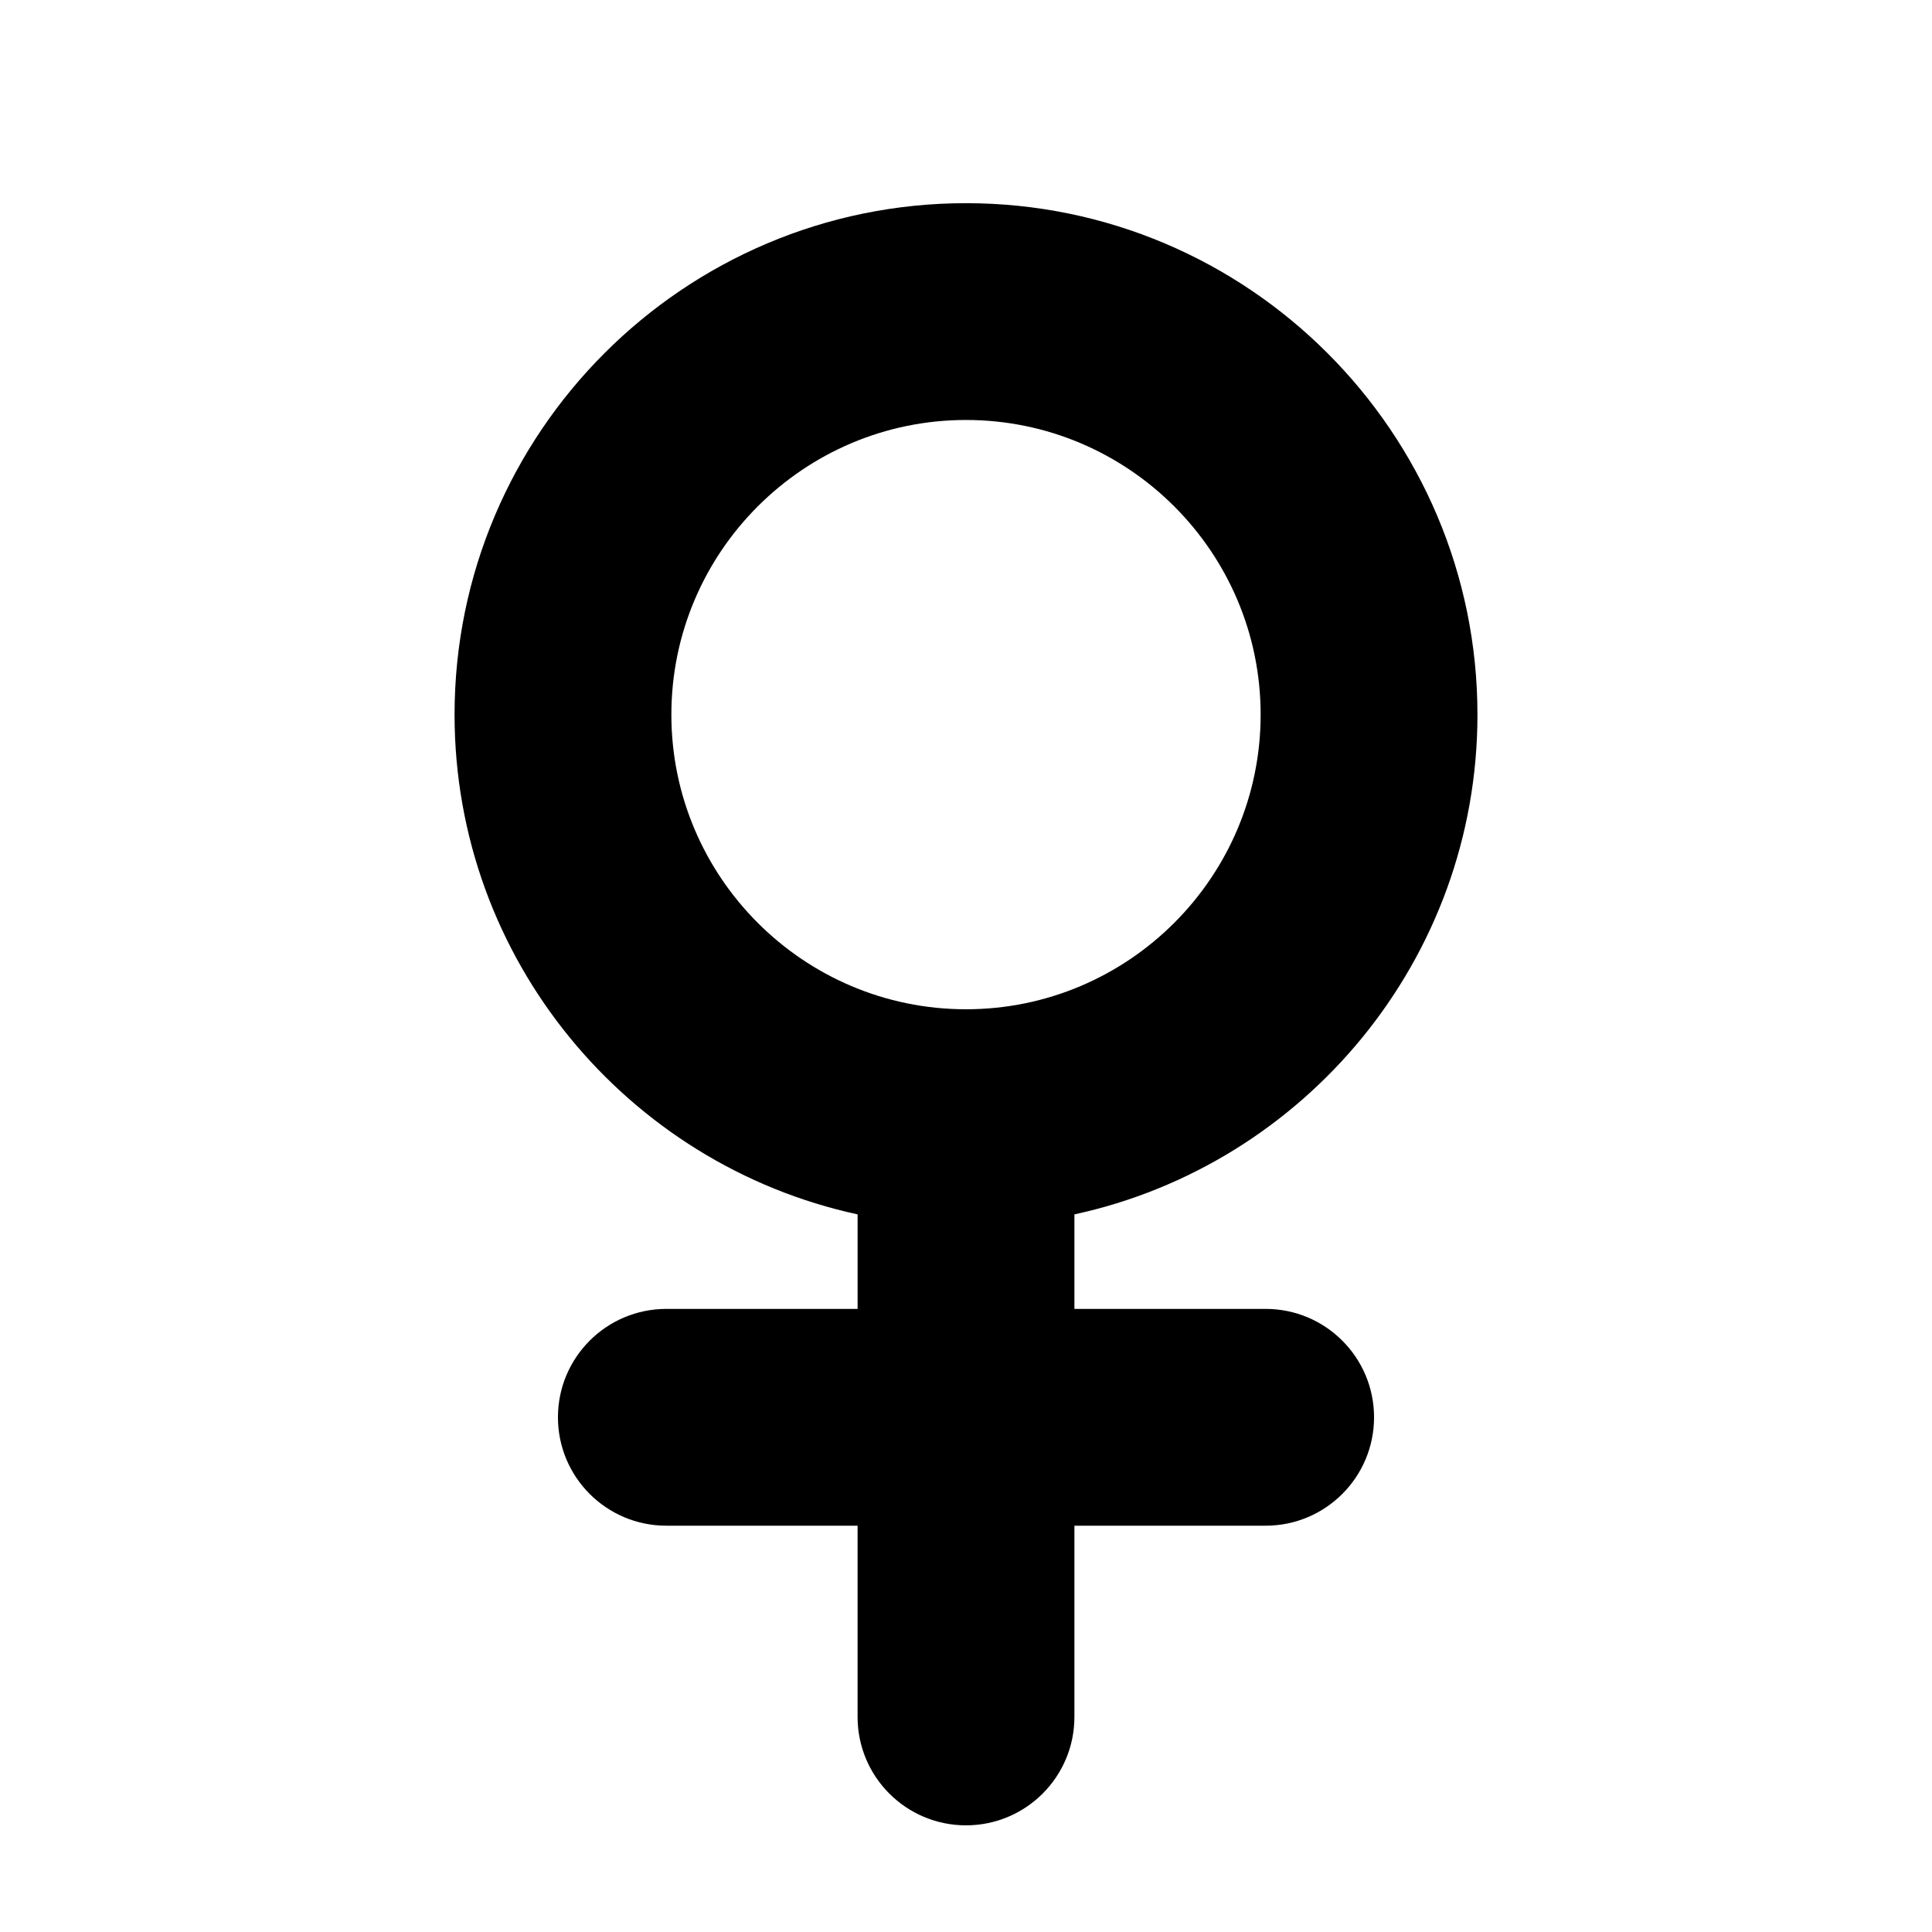 <?xml version="1.0" encoding="iso-8859-1"?>
<!-- Generator: Adobe Illustrator 17.1.0, SVG Export Plug-In . SVG Version: 6.00 Build 0)  -->
<!DOCTYPE svg PUBLIC "-//W3C//DTD SVG 1.1//EN" "http://www.w3.org/Graphics/SVG/1.1/DTD/svg11.dtd">
<svg version="1.1" id="Capa_1" xmlns="http://www.w3.org/2000/svg" xmlns:xlink="http://www.w3.org/1999/xlink" x="0px" y="0px"
	 viewBox="0 0 150 150" style="enable-background:new 0 0 150 150;" xml:space="preserve">
<g>
	<path d="M114.709,55.483c0-21.896-17.813-39.708-39.709-39.708S35.292,33.588,35.292,55.483c0,19.007,13.427,34.93,31.292,38.802
		v7.338H51.736c-4.648,0-8.417,3.768-8.417,8.416s3.768,8.416,8.417,8.416h14.847v14.848c0,4.648,3.768,8.416,8.417,8.416
		s8.417-3.768,8.417-8.416v-14.848h14.847c4.648,0,8.417-3.768,8.417-8.416s-3.768-8.416-8.417-8.416H83.417v-7.338
		C101.282,90.413,114.709,74.491,114.709,55.483z M52.125,55.483c0-12.613,10.262-22.876,22.875-22.876S97.876,42.87,97.876,55.483
		S87.614,78.359,75,78.359S52.125,68.097,52.125,55.483z"/>
</g>
</svg>
